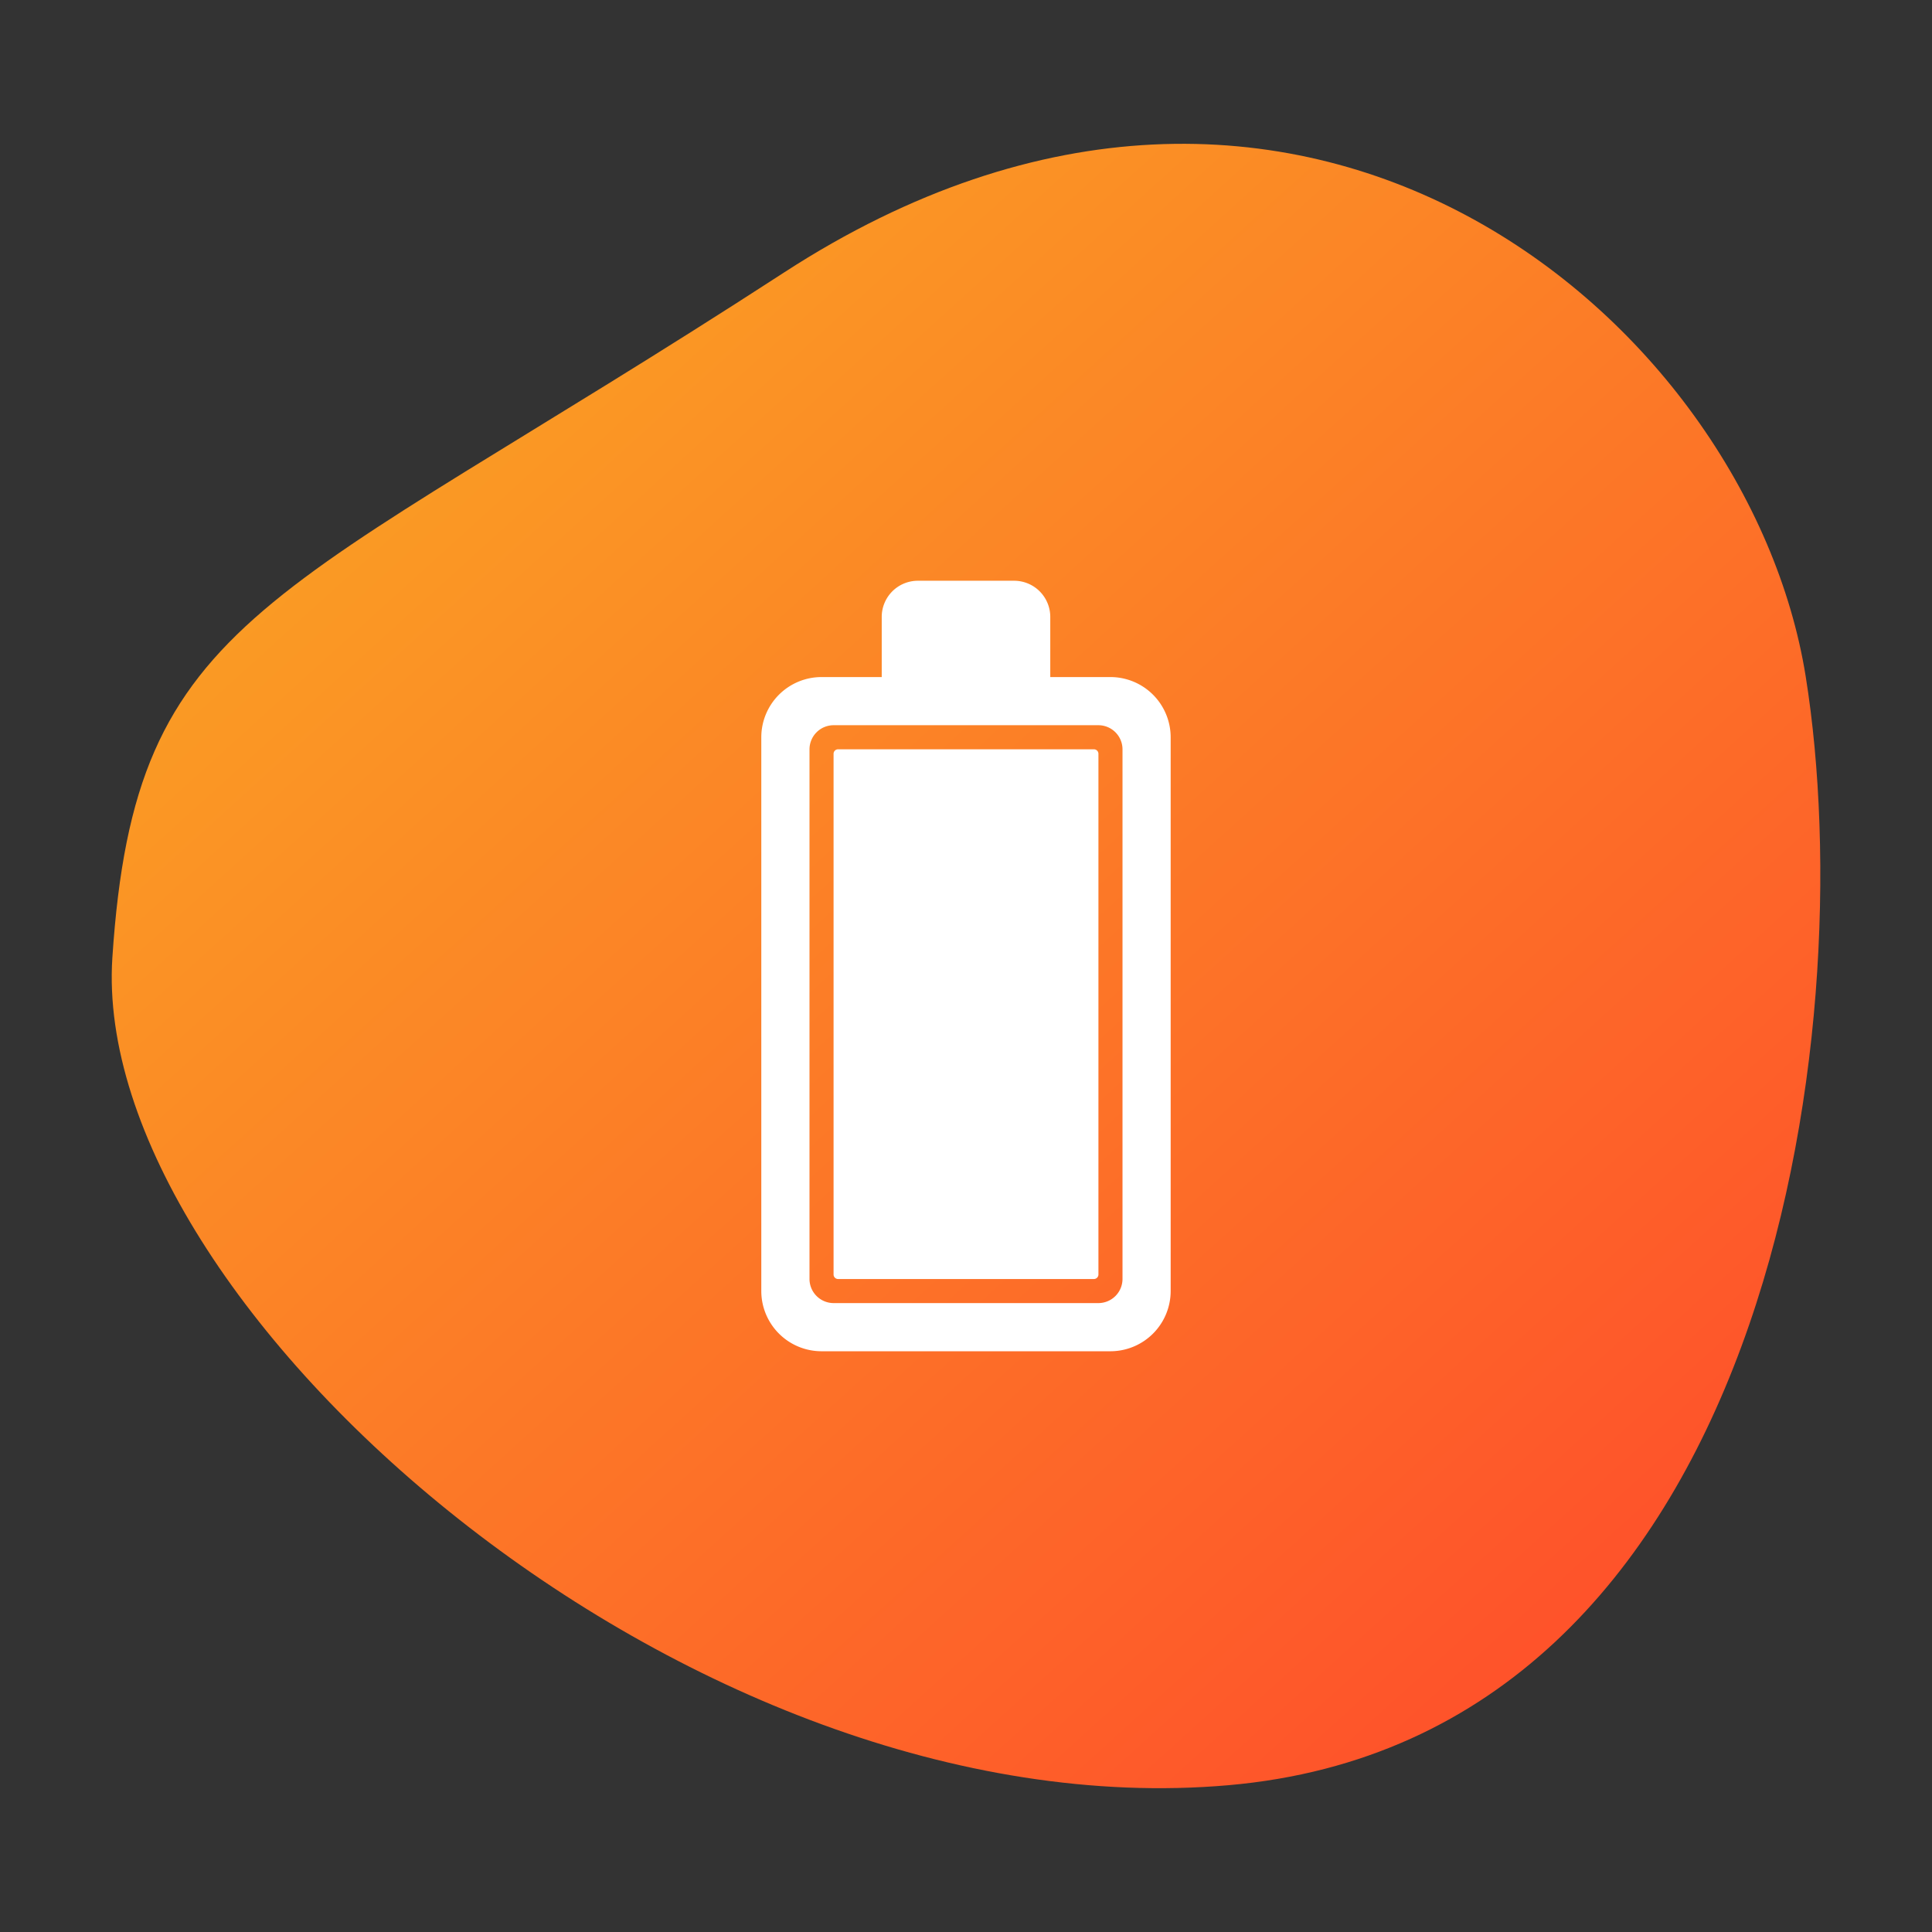 <svg id="b0b60104-0fa4-4755-acbb-955f7a372d84" data-name="Layer 1" xmlns="http://www.w3.org/2000/svg" xmlns:xlink="http://www.w3.org/1999/xlink" viewBox="0 0 168 168"><rect x="0" y="0" width="168" height="168" fill="#333333" stroke="none"/><defs><style>.a4cd4804-5753-4ea7-9058-439a89a18aa8{fill:url(#a8c50760-1d5e-453b-af84-9a57cdcffe77);}.a9ba0b65-027c-4806-a98d-3b2623df7e4a{fill:#fff;}</style><linearGradient id="a8c50760-1d5e-453b-af84-9a57cdcffe77" x1="-2634.039" y1="-65.36" x2="-2632.943" y2="-64.492" gradientTransform="matrix(-12.44, -142.193, -148.787, 13.017, -42338.442, -373544.557)" gradientUnits="userSpaceOnUse"><stop offset="0" stop-color="#ff4b2b"/><stop offset="1" stop-color="#f9b122"/></linearGradient></defs><path class="a4cd4804-5753-4ea7-9058-439a89a18aa8" d="M9.771,83.272c1.986-30.187,13.616-30.5,58.4-59.572s83.888,4.153,88.846,35.117-3.144,92.305-50.194,96.418S7.786,113.458,9.771,83.272Z"/><path class="a9ba0b65-027c-4806-a98d-3b2623df7e4a" d="M95.516,110.826V65.549a.393.393,0,0,0-.393-.393H72.877a.393.393,0,0,0-.393.393v45.277a.393.393,0,0,0,.393.393H95.123A.393.393,0,0,0,95.516,110.826Z"/><path class="a9ba0b65-027c-4806-a98d-3b2623df7e4a" d="M96.562,58.875H91.328V53.641a3.144,3.144,0,0,0-3.14-3.141H79.812a3.144,3.144,0,0,0-3.14,3.141v5.234H71.438A5.24,5.24,0,0,0,66.2,64.109v48.157a5.24,5.24,0,0,0,5.235,5.234H96.562a5.24,5.24,0,0,0,5.235-5.234V64.109A5.24,5.24,0,0,0,96.562,58.875Zm1.047,52.344a2.1,2.1,0,0,1-2.093,2.093H72.484a2.1,2.1,0,0,1-2.093-2.093V65.156a2.1,2.1,0,0,1,2.093-2.094H95.516a2.1,2.1,0,0,1,2.093,2.094Z"/></svg>